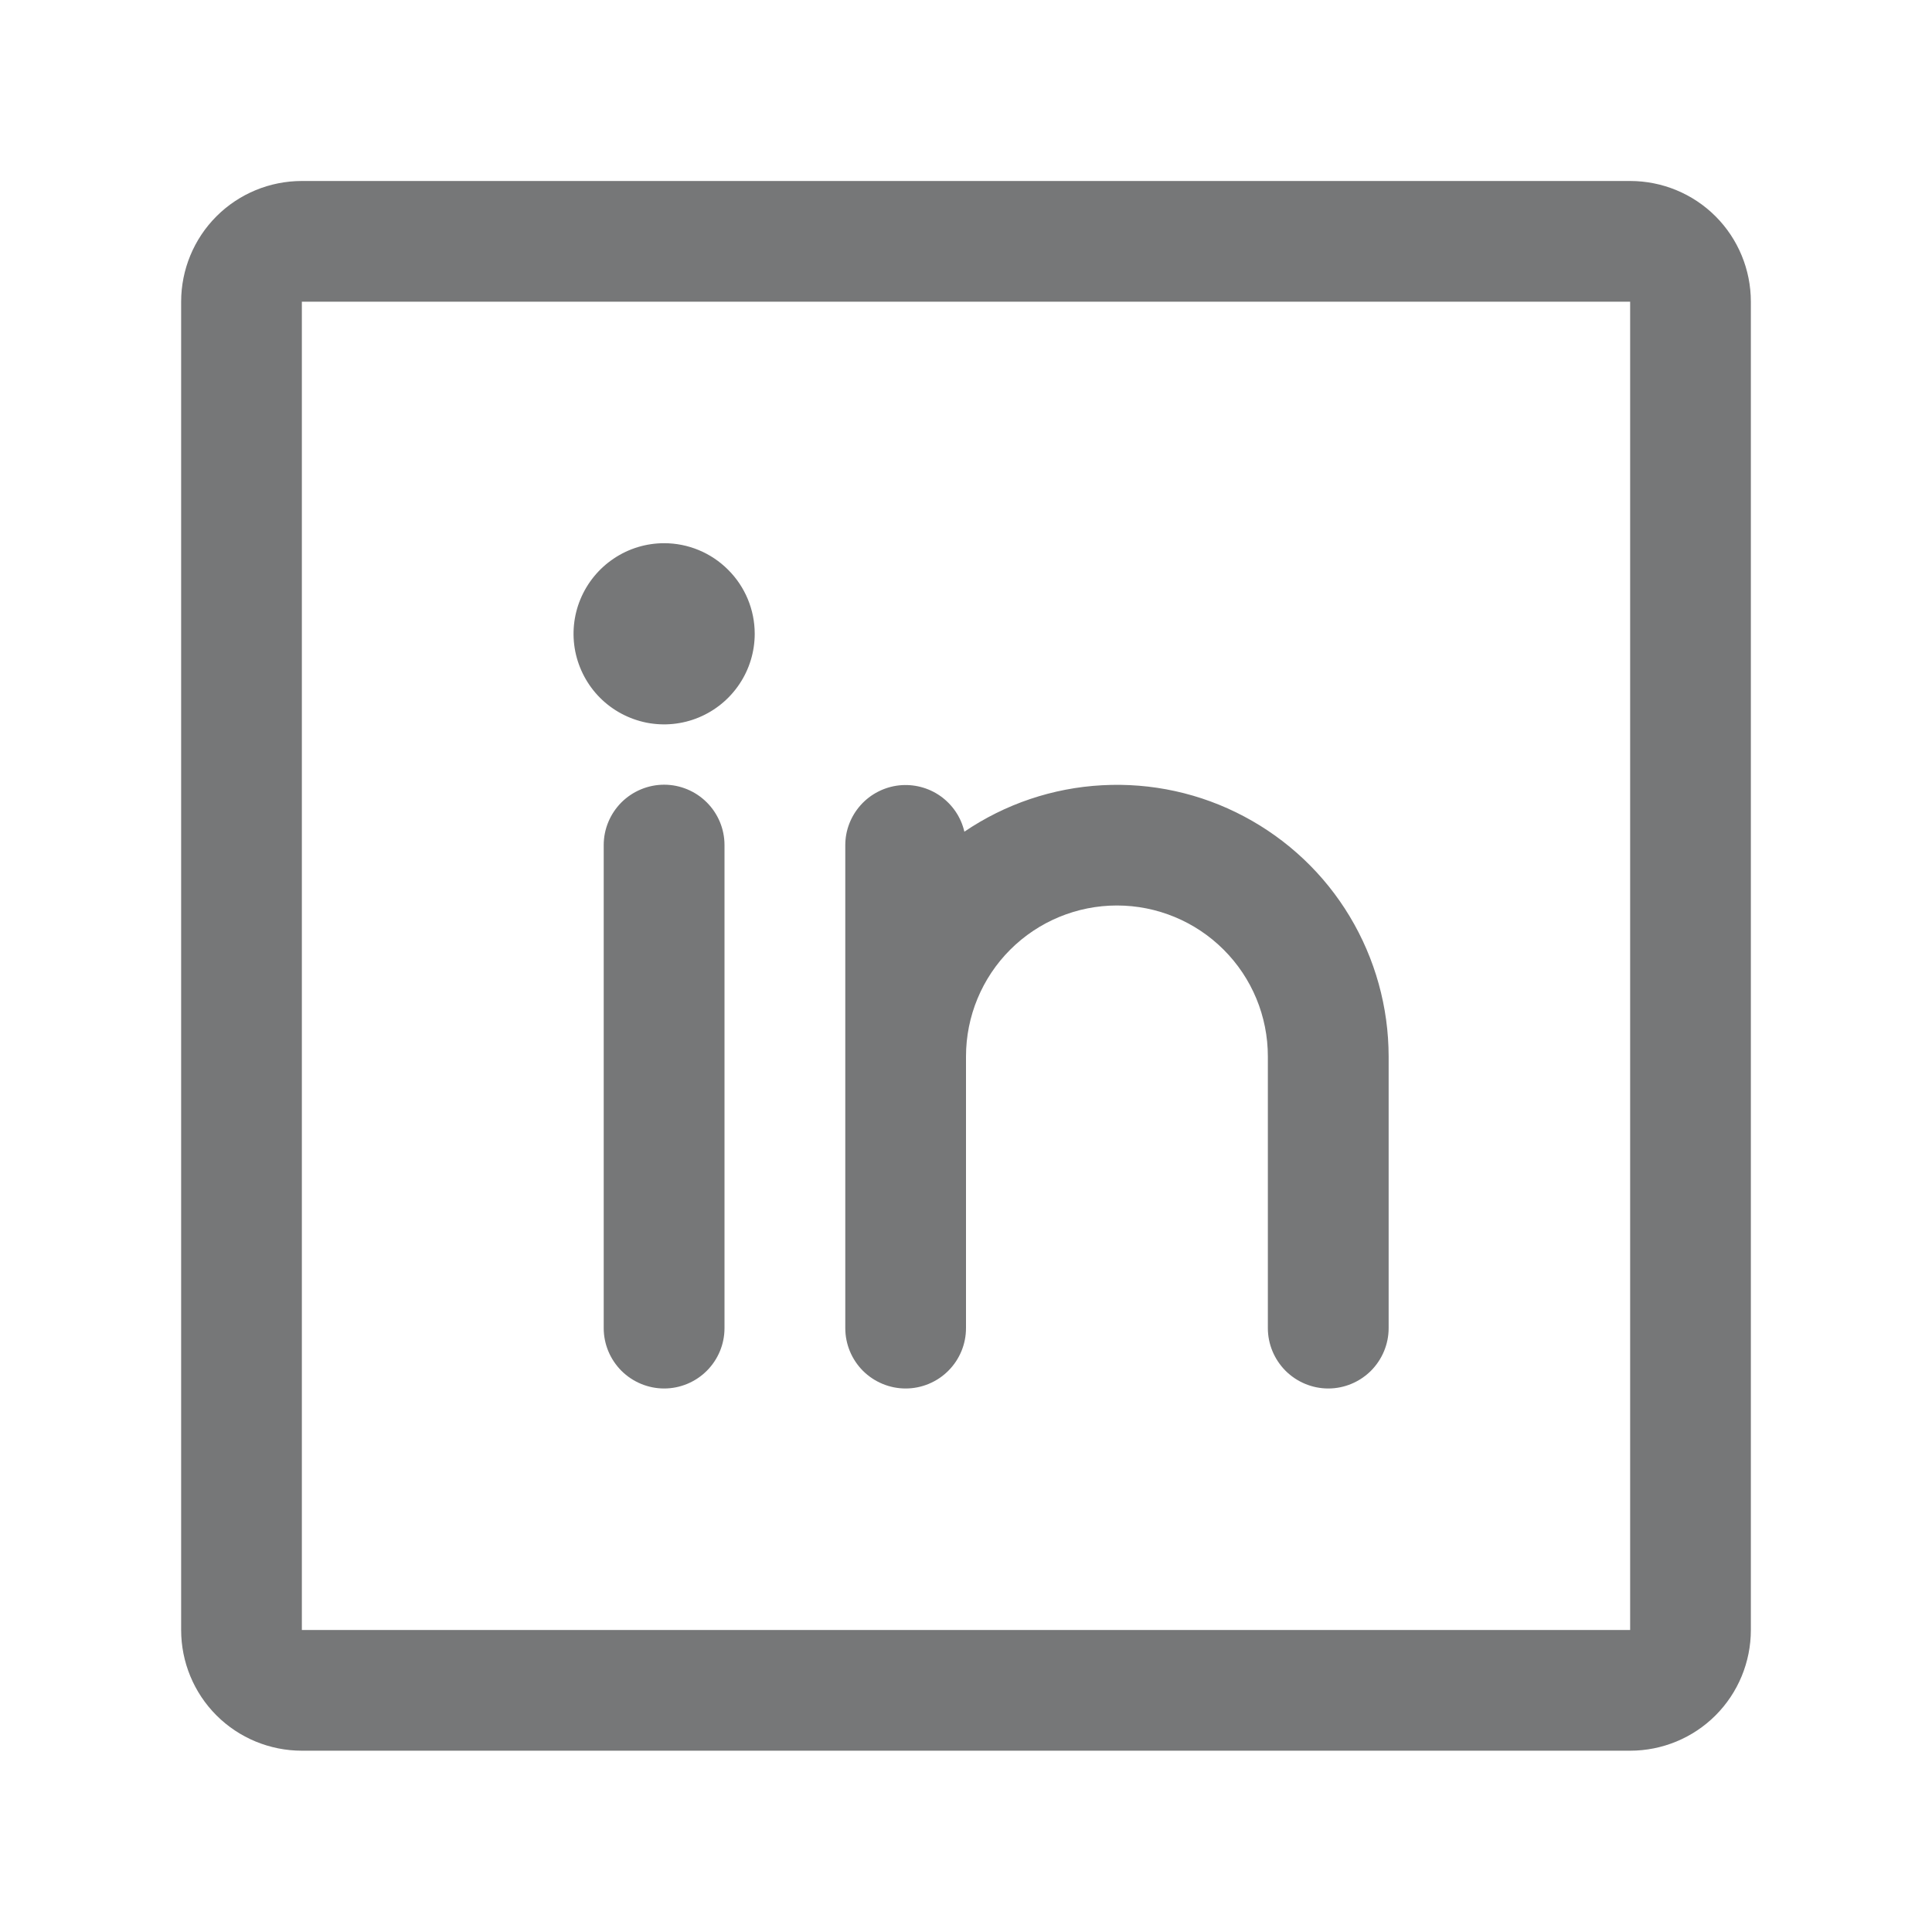 <svg width="25" height="25" viewBox="0 0 25 25" fill="none" xmlns="http://www.w3.org/2000/svg">
<path d="M21.094 2.342H3.906C3.492 2.342 3.094 2.506 2.801 2.799C2.508 3.092 2.344 3.49 2.344 3.904V21.092C2.344 21.506 2.508 21.904 2.801 22.197C3.094 22.49 3.492 22.654 3.906 22.654H21.094C21.508 22.654 21.906 22.49 22.199 22.197C22.492 21.904 22.656 21.506 22.656 21.092V3.904C22.656 3.49 22.492 3.092 22.199 2.799C21.906 2.506 21.508 2.342 21.094 2.342ZM21.094 21.092H3.906V3.904H21.094V21.092ZM9.375 10.935V17.186C9.375 17.393 9.293 17.591 9.146 17.738C9 17.884 8.801 17.967 8.594 17.967C8.387 17.967 8.188 17.884 8.041 17.738C7.895 17.591 7.812 17.393 7.812 17.186V10.935C7.812 10.728 7.895 10.53 8.041 10.383C8.188 10.237 8.387 10.154 8.594 10.154C8.801 10.154 9 10.237 9.146 10.383C9.293 10.53 9.375 10.728 9.375 10.935ZM17.969 13.67V17.186C17.969 17.393 17.886 17.591 17.74 17.738C17.593 17.884 17.395 17.967 17.188 17.967C16.98 17.967 16.782 17.884 16.635 17.738C16.489 17.591 16.406 17.393 16.406 17.186V13.67C16.406 13.152 16.201 12.655 15.834 12.289C15.468 11.923 14.971 11.717 14.453 11.717C13.935 11.717 13.438 11.923 13.072 12.289C12.706 12.655 12.5 13.152 12.5 13.67V17.186C12.5 17.393 12.418 17.591 12.271 17.738C12.125 17.884 11.926 17.967 11.719 17.967C11.511 17.967 11.313 17.884 11.166 17.738C11.02 17.591 10.938 17.393 10.938 17.186V10.935C10.938 10.744 11.01 10.56 11.137 10.418C11.265 10.275 11.441 10.185 11.631 10.163C11.821 10.142 12.013 10.191 12.169 10.301C12.325 10.412 12.436 10.575 12.479 10.762C13.008 10.403 13.624 10.195 14.262 10.161C14.899 10.126 15.535 10.265 16.099 10.565C16.663 10.864 17.136 11.31 17.465 11.858C17.794 12.405 17.968 13.031 17.969 13.67ZM9.766 8.201C9.766 8.433 9.697 8.66 9.568 8.852C9.439 9.045 9.256 9.195 9.042 9.284C8.828 9.373 8.592 9.396 8.365 9.351C8.138 9.305 7.929 9.194 7.765 9.03C7.601 8.866 7.49 8.657 7.444 8.43C7.399 8.202 7.422 7.967 7.511 7.753C7.6 7.539 7.75 7.356 7.943 7.227C8.135 7.098 8.362 7.029 8.594 7.029C8.905 7.029 9.203 7.153 9.422 7.373C9.642 7.592 9.766 7.89 9.766 8.201Z" fill="#1B1D1E" fill-opacity="0.6"/>
</svg>
